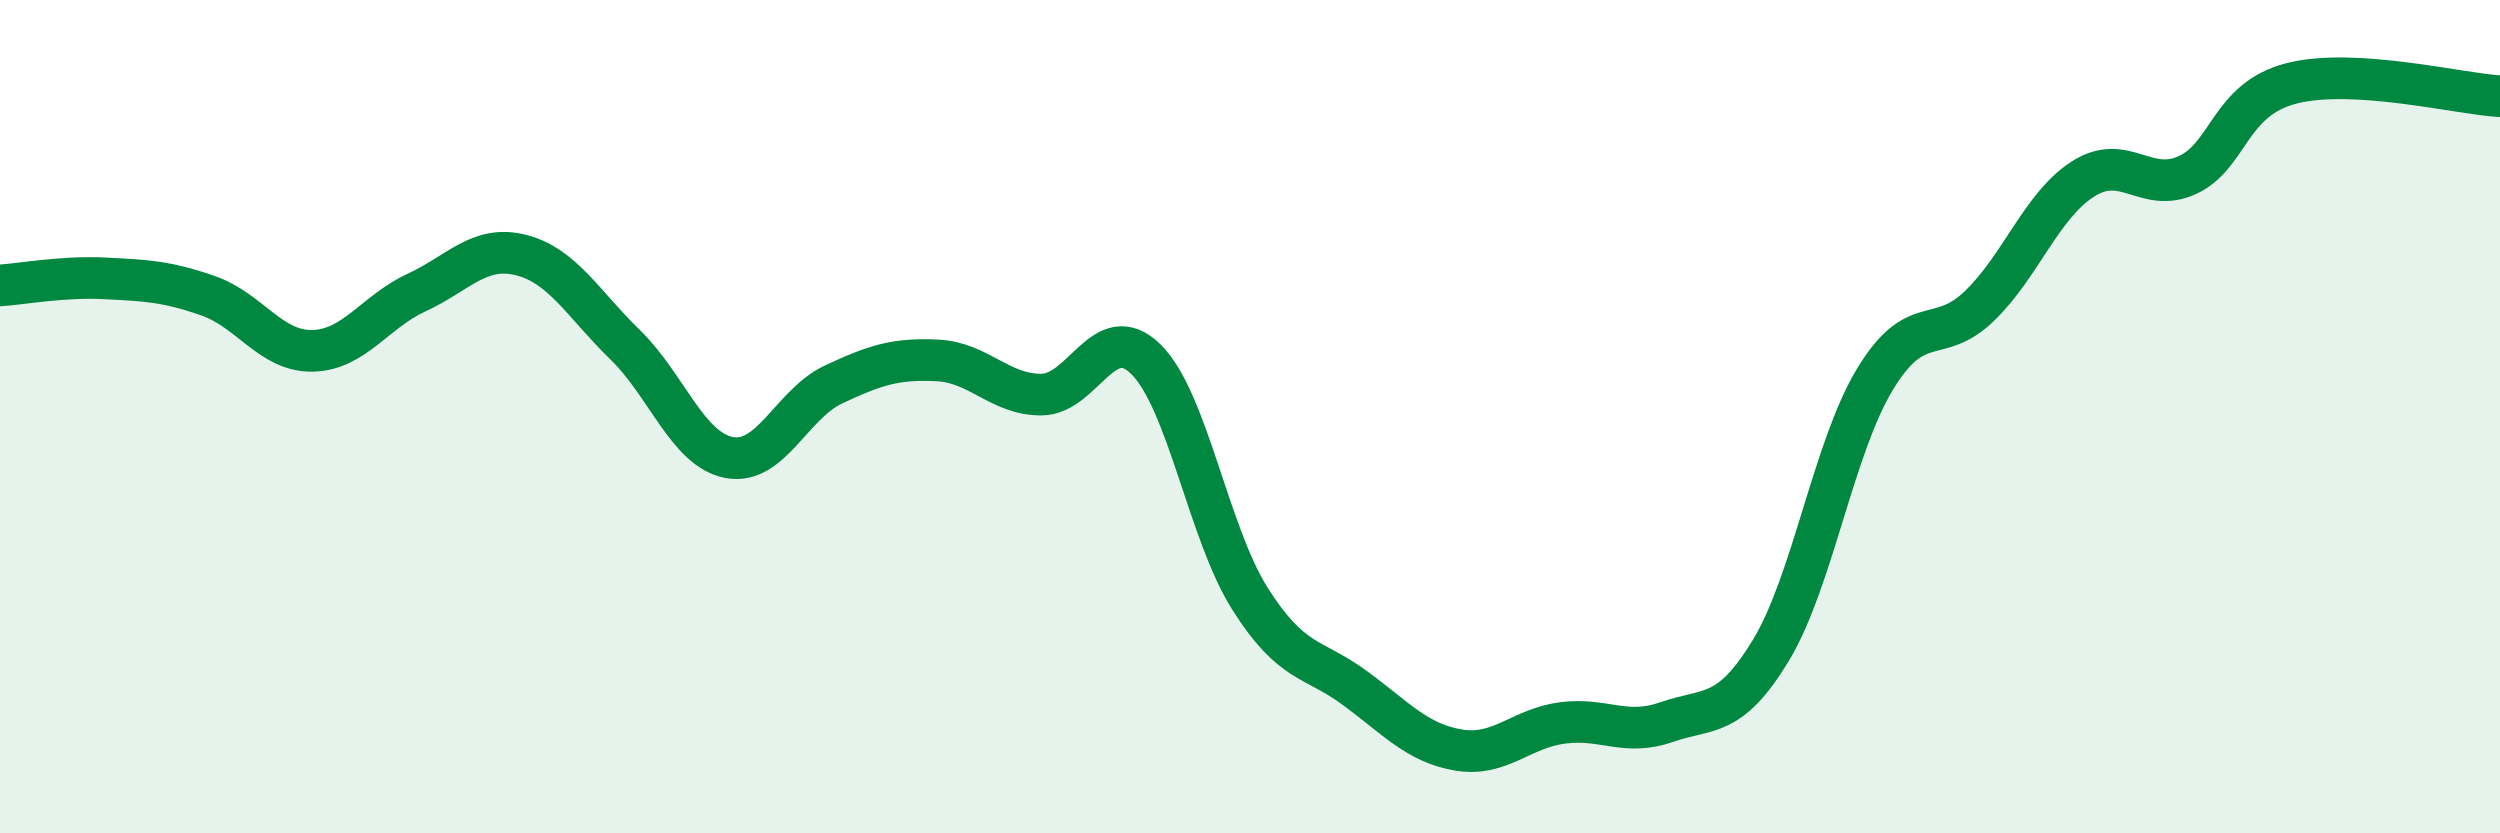 
    <svg width="60" height="20" viewBox="0 0 60 20" xmlns="http://www.w3.org/2000/svg">
      <path
        d="M 0,6.85 C 0.5,6.82 1.5,6.63 2.5,6.68 C 3.5,6.73 4,6.75 5,7.1 C 6,7.45 6.5,8.44 7.5,8.42 C 8.5,8.4 9,7.48 10,7.02 C 11,6.56 11.5,5.87 12.5,6.12 C 13.5,6.37 14,7.3 15,8.27 C 16,9.24 16.5,10.79 17.5,10.98 C 18.5,11.17 19,9.7 20,9.23 C 21,8.76 21.5,8.6 22.5,8.65 C 23.5,8.7 24,9.48 25,9.47 C 26,9.46 26.5,7.64 27.5,8.62 C 28.5,9.6 29,12.79 30,14.37 C 31,15.95 31.5,15.77 32.5,16.5 C 33.5,17.23 34,17.83 35,18 C 36,18.17 36.5,17.48 37.5,17.35 C 38.5,17.22 39,17.68 40,17.33 C 41,16.98 41.5,17.26 42.5,15.61 C 43.5,13.96 44,10.75 45,9.1 C 46,7.45 46.5,8.31 47.5,7.35 C 48.5,6.39 49,4.92 50,4.29 C 51,3.66 51.5,4.66 52.5,4.2 C 53.5,3.74 53.5,2.38 55,2 C 56.5,1.62 59,2.25 60,2.31L60 20L0 20Z"
        fill="#008740"
        opacity="0.1"
        stroke-linecap="round"
        stroke-linejoin="round"
      />
      <path
        d="M 0,6.85 C 0.5,6.82 1.5,6.63 2.5,6.68 C 3.5,6.73 4,6.75 5,7.1 C 6,7.45 6.5,8.44 7.5,8.42 C 8.5,8.4 9,7.48 10,7.02 C 11,6.56 11.5,5.87 12.5,6.12 C 13.5,6.37 14,7.3 15,8.27 C 16,9.24 16.5,10.79 17.5,10.98 C 18.5,11.17 19,9.7 20,9.23 C 21,8.76 21.5,8.6 22.5,8.65 C 23.5,8.7 24,9.48 25,9.47 C 26,9.46 26.5,7.64 27.5,8.62 C 28.5,9.6 29,12.79 30,14.37 C 31,15.95 31.5,15.77 32.5,16.5 C 33.5,17.23 34,17.83 35,18 C 36,18.17 36.5,17.48 37.5,17.35 C 38.5,17.22 39,17.68 40,17.33 C 41,16.98 41.5,17.26 42.5,15.61 C 43.5,13.96 44,10.75 45,9.1 C 46,7.45 46.5,8.31 47.5,7.35 C 48.5,6.39 49,4.92 50,4.29 C 51,3.66 51.5,4.66 52.5,4.2 C 53.5,3.74 53.5,2.38 55,2 C 56.5,1.62 59,2.25 60,2.31"
        stroke="#008740"
        stroke-width="1"
        fill="none"
        stroke-linecap="round"
        stroke-linejoin="round"
      />
    </svg>
  